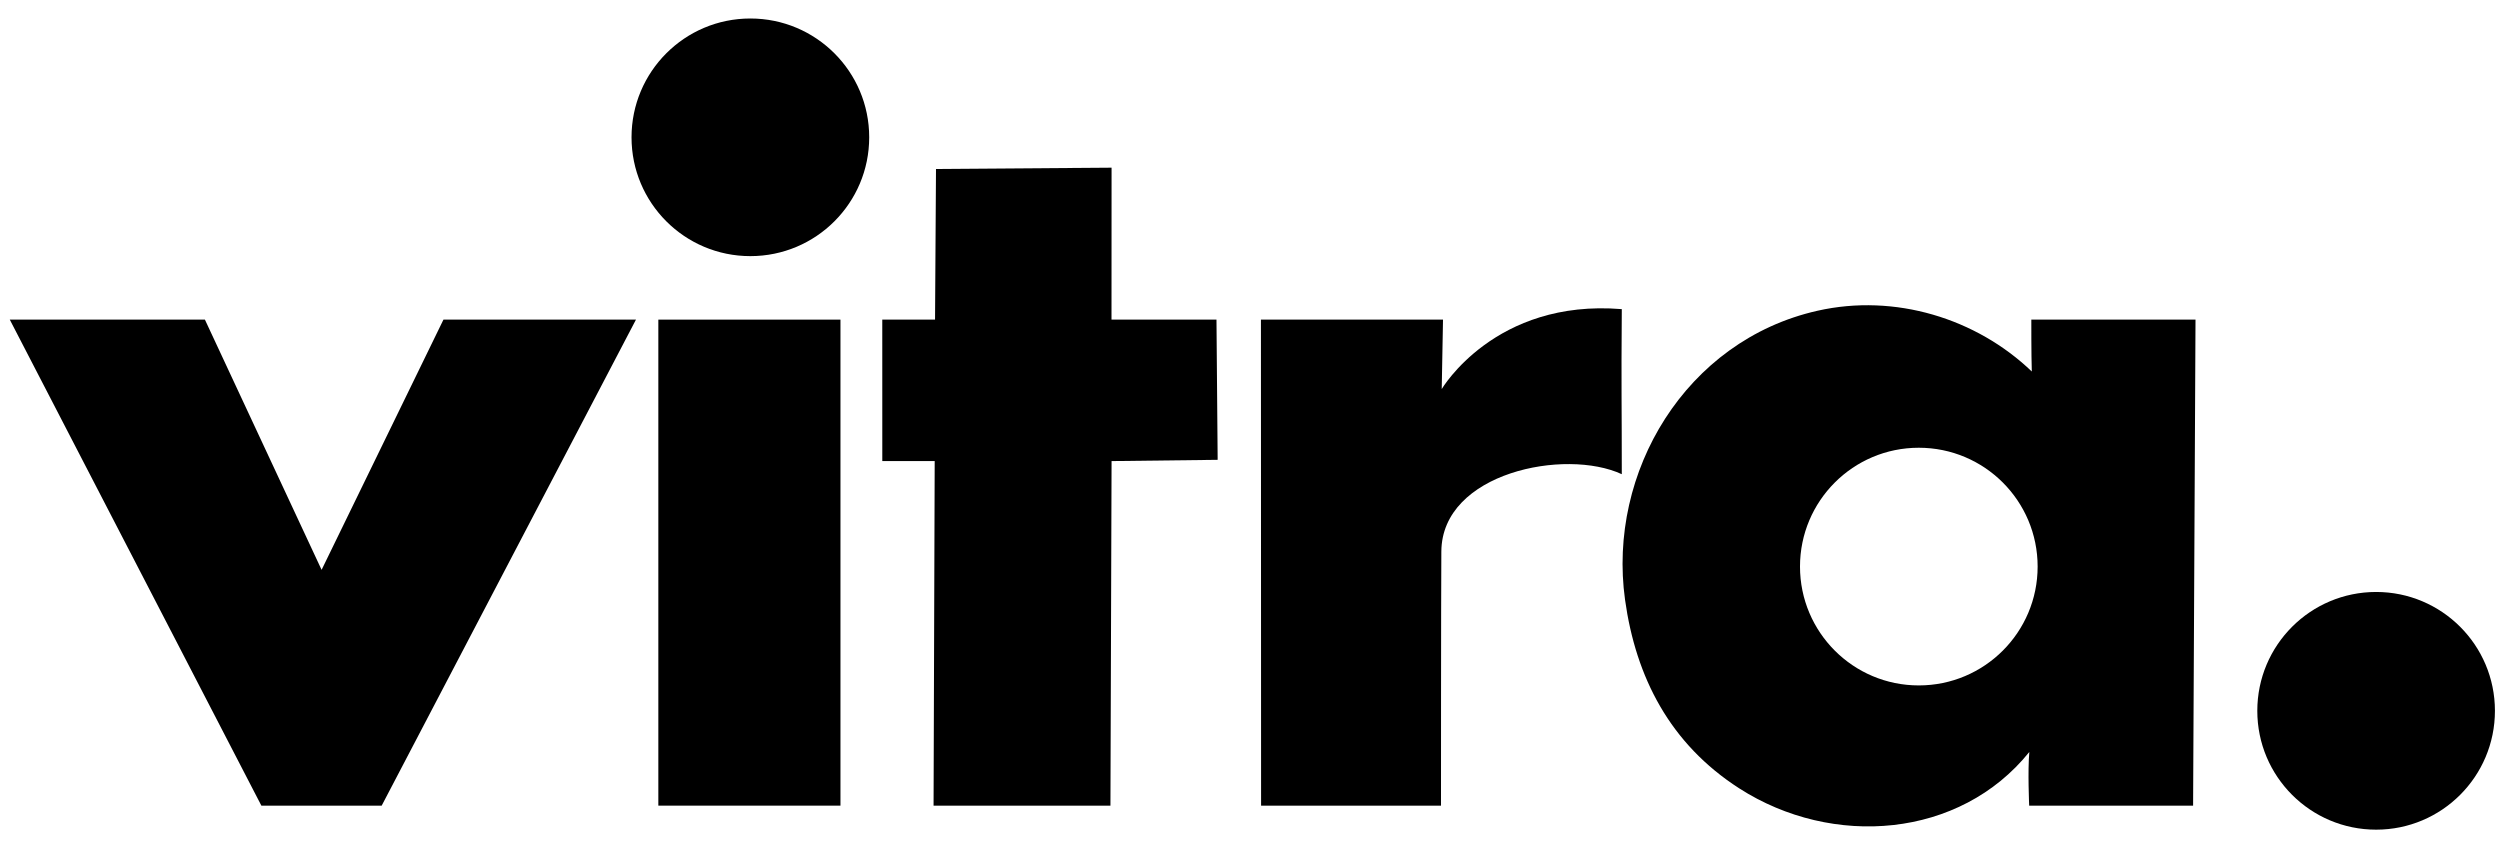 <svg xmlns="http://www.w3.org/2000/svg" fill="none" viewBox="0 0 113 38" height="38" width="113">
<g clip-path="url(#clip0_8510_14093)" id="Logo_vitra_black 1">
<g id="Group">
<g id="Group_2">
<g id="Ebene_1">
<path fill="black" d="M0.442 14.447H9.262L14.536 25.757L20.044 14.447H28.746L17.252 36.415H11.814L0.442 14.447Z" id="Vector"></path>
<g id="Group_3">
<path fill="black" d="M37.989 36.415V14.447H29.757V36.415H37.989Z" id="Vector_2"></path>
</g>
<g id="Group_4">
<path fill="black" d="M33.916 11.577C36.883 11.577 39.288 9.174 39.288 6.206C39.288 3.239 36.883 0.836 33.916 0.836C30.95 0.836 28.545 3.239 28.545 6.207C28.545 9.174 30.95 11.577 33.916 11.577Z" id="Vector_3"></path>
</g>
<path fill="black" d="M42.307 7.638L50.243 7.579L50.24 14.447H54.985L55.038 20.784L50.243 20.841L50.192 36.415H42.197L42.248 20.841H39.88L39.879 14.447H42.264L42.307 7.638Z" id="Vector_4"></path>
<path fill="black" d="M56.994 14.447H65.224L65.166 17.586C65.166 17.586 67.564 13.499 73.305 13.973C73.276 17.674 73.307 18.354 73.305 21.434C70.757 20.249 65.172 21.353 65.149 24.928C65.133 27.297 65.133 36.415 65.133 36.415H57.001L56.994 14.447Z" id="Vector_5"></path>
<path fill="black" d="M82.149 14.046C85.648 13.256 89.332 14.389 91.837 16.792C91.812 16.016 91.816 14.447 91.816 14.447H99.237L99.128 36.415H91.719C91.719 36.415 91.647 34.836 91.726 33.988C88.584 37.897 82.83 38.341 78.614 35.634C75.481 33.62 73.939 30.61 73.452 27.11C72.651 21.342 76.192 15.392 82.149 14.046ZM86.729 30.981C89.698 30.981 92.101 28.575 92.101 25.609C92.101 22.643 89.698 20.238 86.729 20.238C83.763 20.238 81.36 22.643 81.36 25.609C81.36 28.575 83.763 30.981 86.729 30.981Z" id="Vector_6"></path>
<g id="Group_5">
<path fill="black" d="M107.402 37.501C110.368 37.501 112.771 35.095 112.771 32.129C112.771 29.163 110.368 26.757 107.402 26.757C104.433 26.757 102.03 29.163 102.03 32.129C102.03 35.095 104.433 37.501 107.402 37.501Z" id="Vector_7"></path>
</g>
</g>
</g>
</g>
</g>
<defs>
<clipPath id="clip0_8510_14093">
<rect transform="translate(0.442 0.836)" fill="white" height="36.665" width="112.329"></rect>
</clipPath>
</defs>
</svg>
